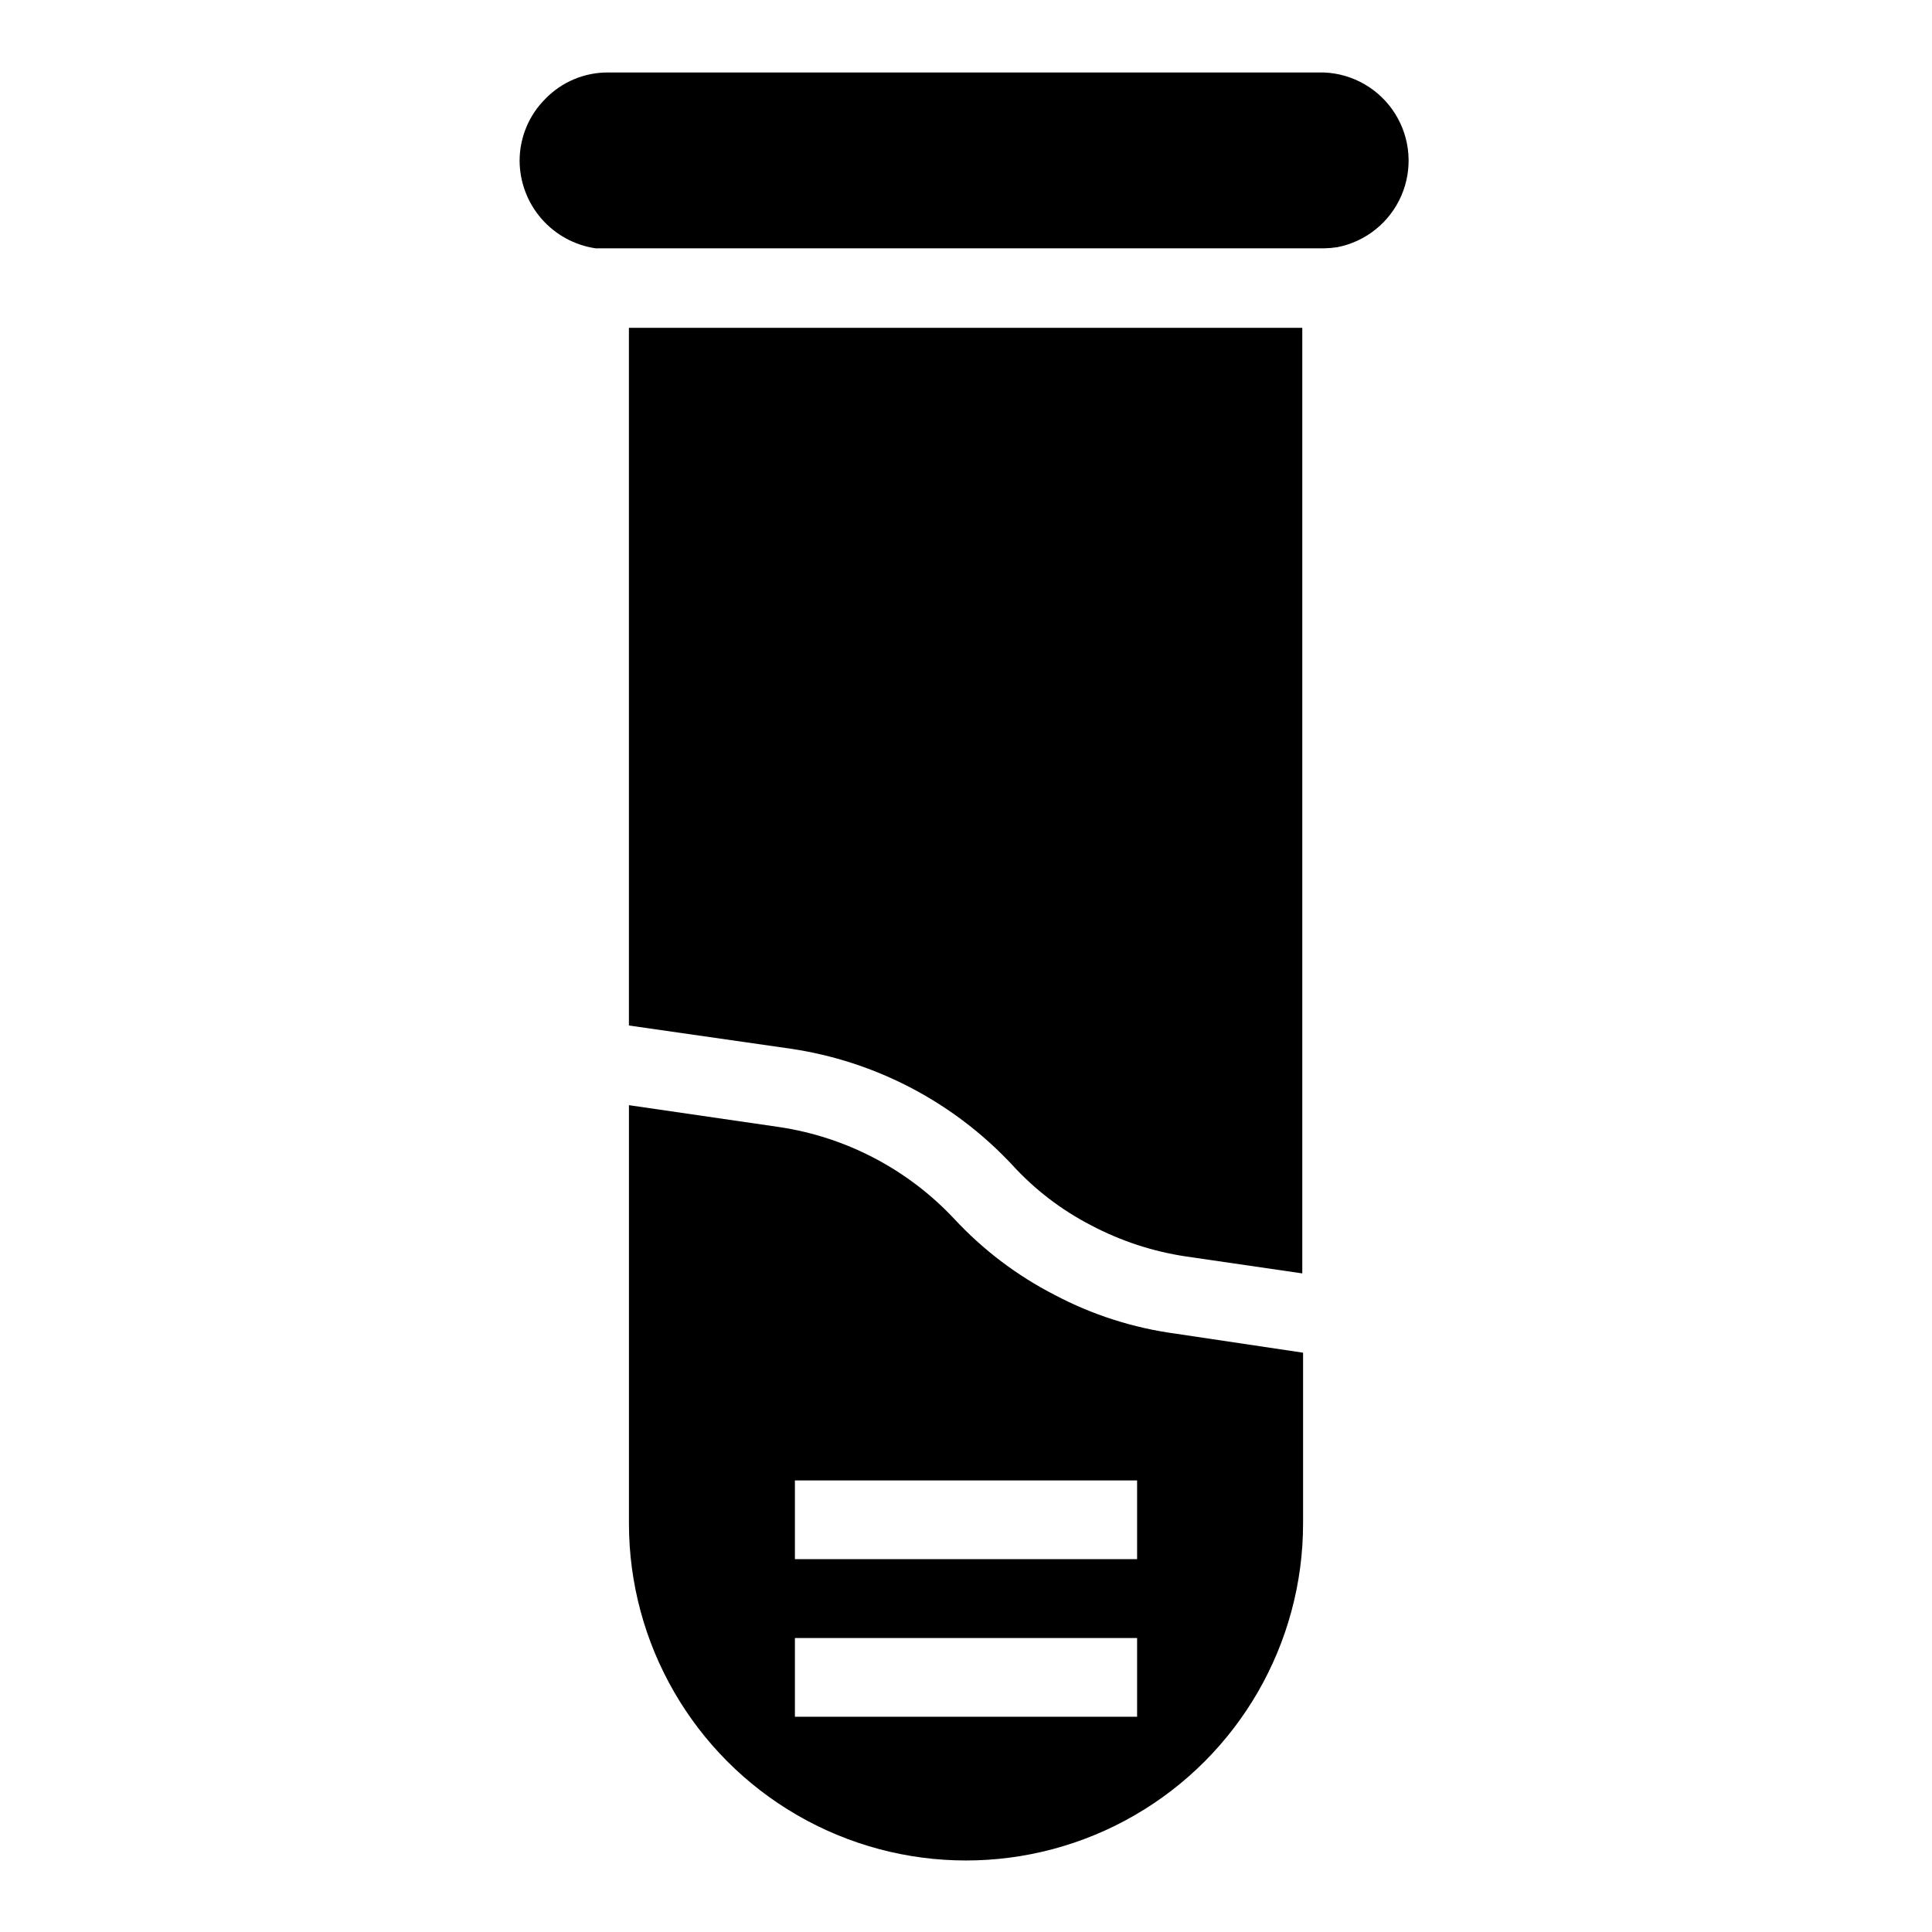 <?xml version="1.0" encoding="UTF-8"?>
<!-- Uploaded to: ICON Repo, www.svgrepo.com, Generator: ICON Repo Mixer Tools -->
<svg fill="#000000" width="800px" height="800px" version="1.1" viewBox="144 144 512 512" xmlns="http://www.w3.org/2000/svg">
 <g>
  <path d="m494.92 163.21h-189.84c-6.199-0.016-12.141 2.473-16.477 6.902-4.418 4.363-6.902 10.316-6.902 16.527 0.039 5.633 2.09 11.066 5.785 15.316 3.699 4.25 8.793 7.039 14.367 7.856h3.375 189.69c1.164-0.027 2.324-0.125 3.473-0.301 7.559-1.473 13.906-6.574 16.973-13.637 3.066-7.066 2.457-15.184-1.629-21.711s-11.125-10.625-18.816-10.953z"/>
  <path d="m423.48 487.16c-9.973-5.117-18.977-11.938-26.602-20.152-12.281-13.105-28.633-21.684-46.402-24.332l-39.801-5.793v110.84-0.004c0 31.914 17.027 61.402 44.664 77.359 27.637 15.957 61.688 15.957 89.324 0 27.637-15.957 44.664-45.445 44.664-77.359v-45.242l-33.754-5.039c-11.223-1.508-22.086-4.984-32.094-10.277zm21.863 111.8h-90.684v-20.859h90.684zm0-41.766h-90.684v-20.859h90.684z"/>
  <path d="m310.67 415.77 42.824 6.144c22.477 3.312 43.168 14.145 58.695 30.734 5.973 6.559 13.07 12.004 20.957 16.07 7.871 4.16 16.387 6.953 25.191 8.262l30.781 4.484v-250.59h-178.45z"/>
 </g>
</svg>